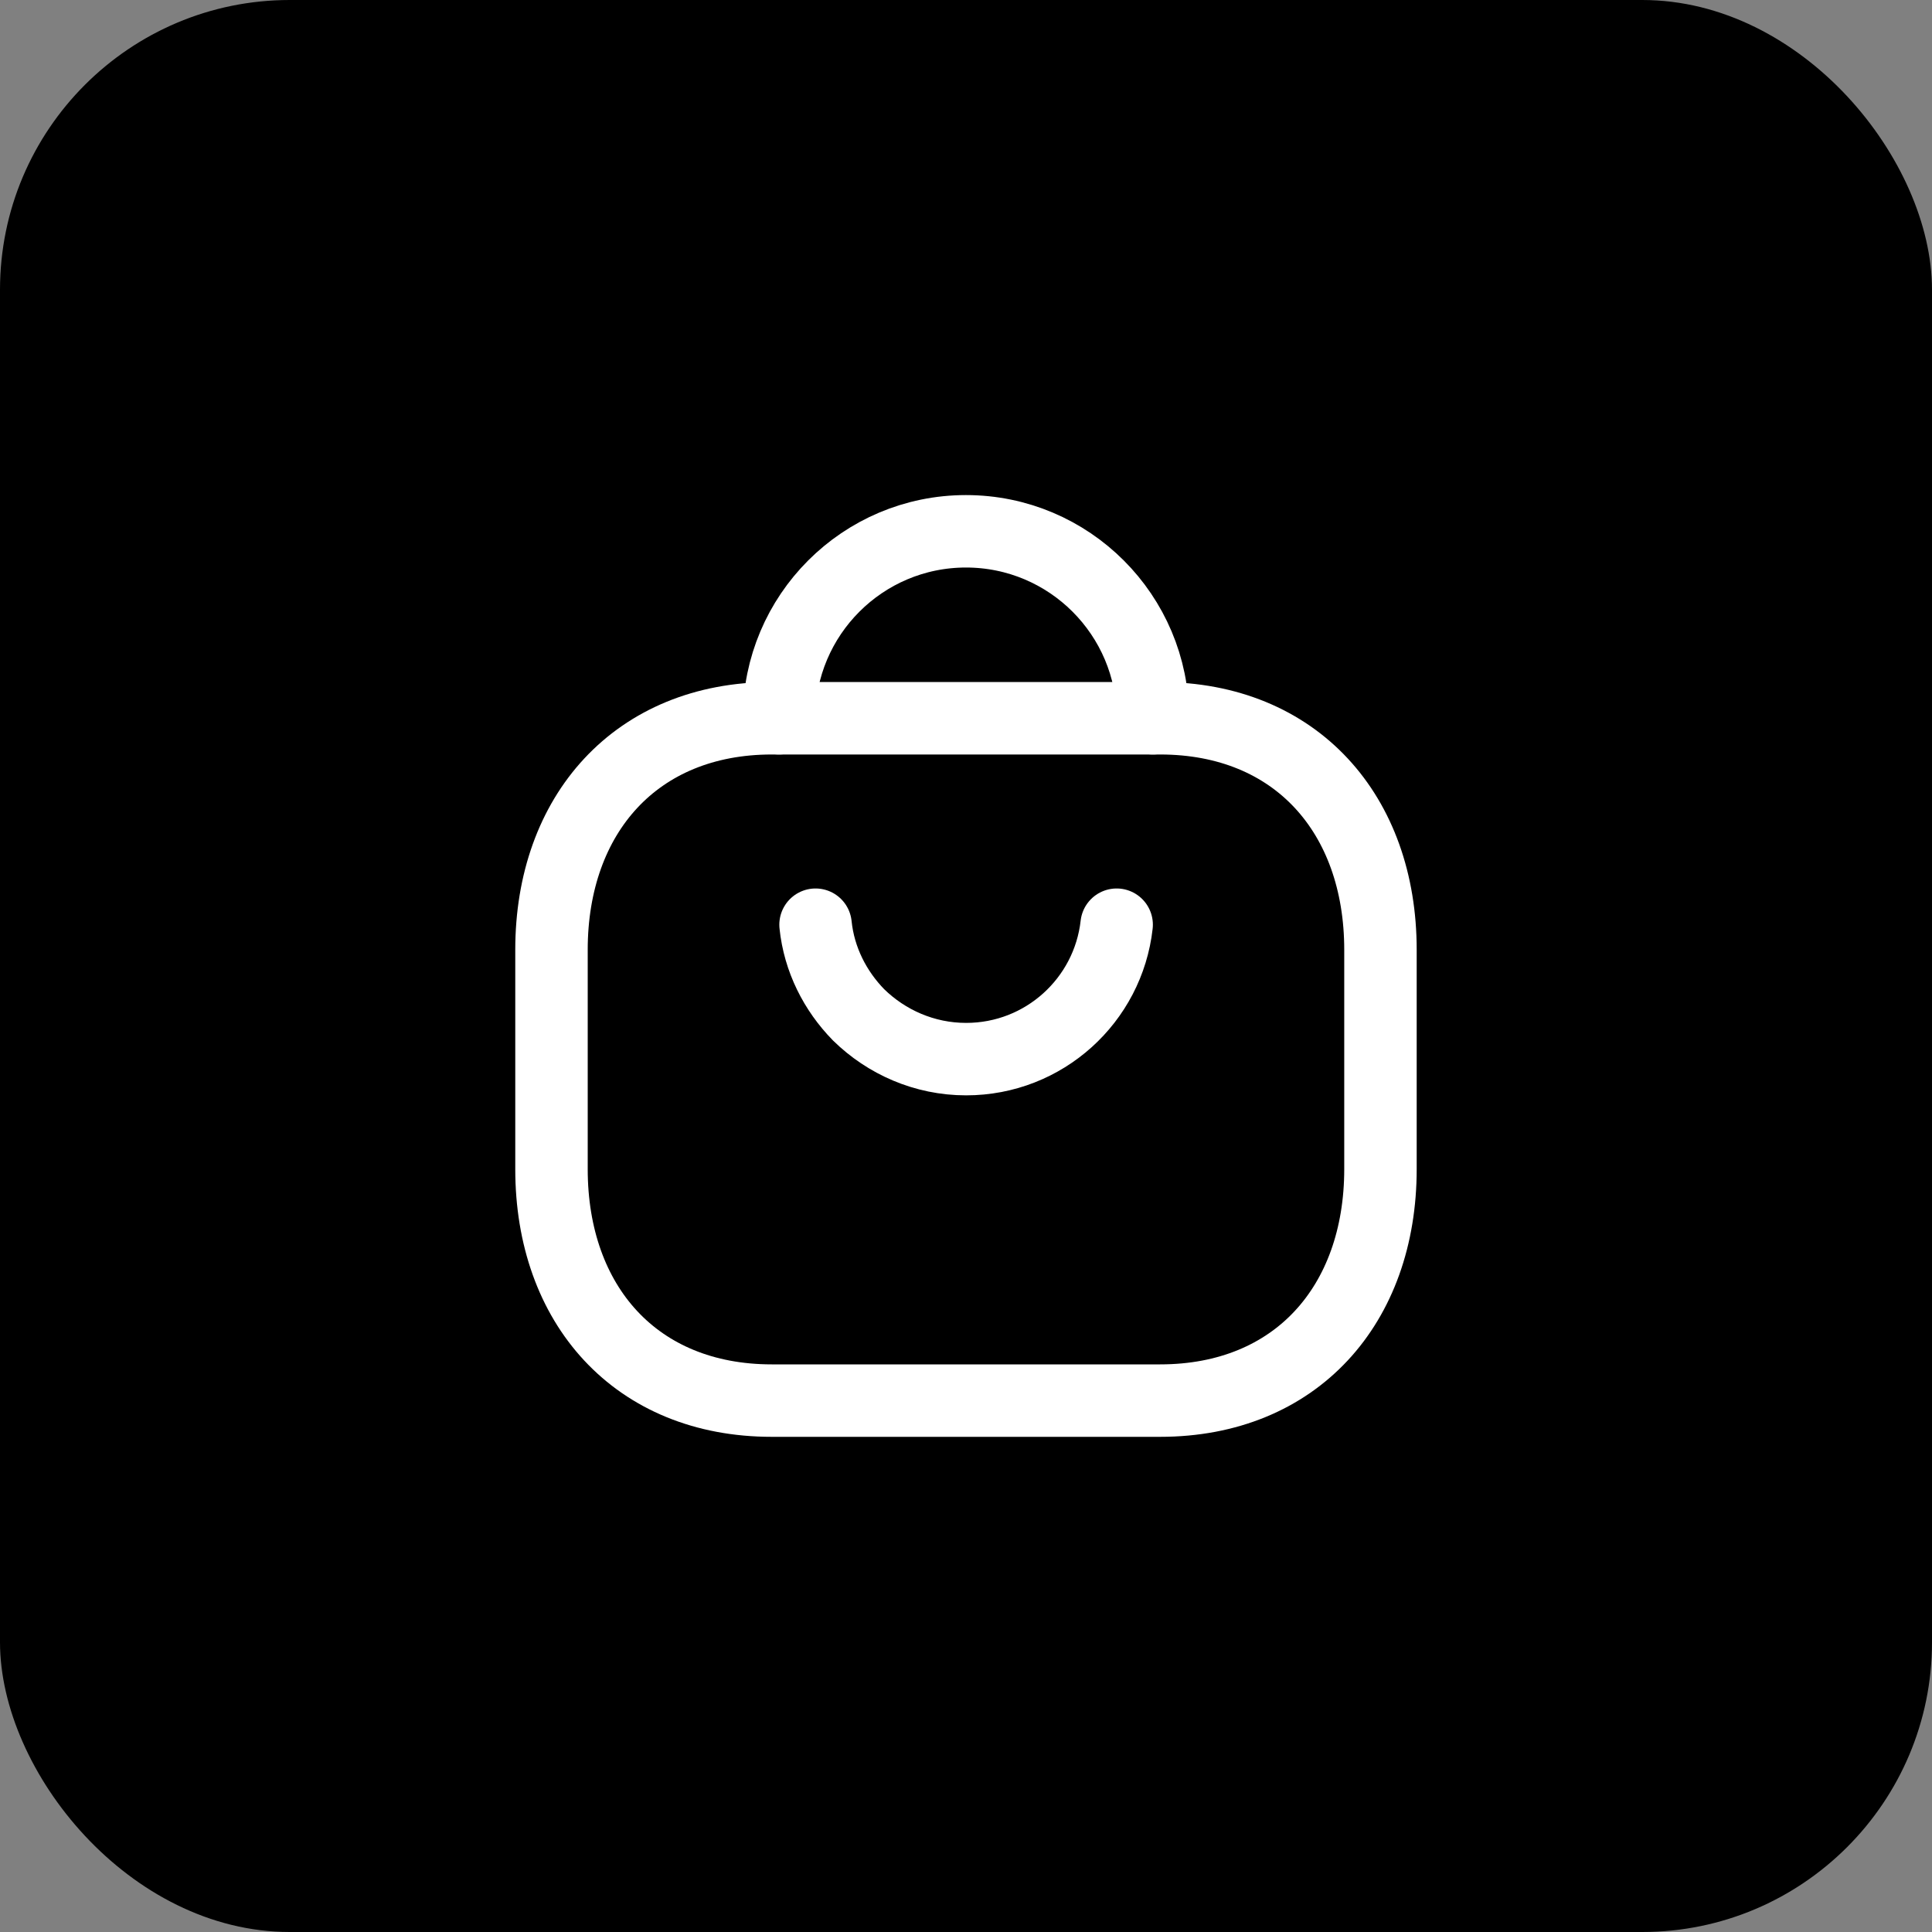 <svg width="40" height="40" viewBox="0 0 40 40" fill="none" xmlns="http://www.w3.org/2000/svg">
<rect x="0" y="0" width="40" height="40" fill="#808080" stroke="none"/>
<rect width="40" height="40" rx="6" fill="black"/>
<path fill-rule="evenodd" clip-rule="evenodd" d="M24.02 14.871H15.978C13.175 14.871 11.418 16.856 11.418 19.664V24.206C11.418 27.015 13.166 28.998 15.978 28.998H24.019C26.831 28.998 28.581 27.015 28.581 24.206V19.664C28.581 16.856 26.831 14.871 24.02 14.871Z" stroke="white" stroke-width="1.5" stroke-linecap="round" stroke-linejoin="round"/>
<path d="M16.885 19.145C16.959 19.868 17.293 20.517 17.775 21.01C18.351 21.575 19.139 21.928 20.002 21.928C21.616 21.928 22.943 20.712 23.119 19.145" stroke="white" stroke-width="1.5" stroke-linecap="round" stroke-linejoin="round"/>
<path d="M23.87 14.871C23.87 12.734 22.137 11 19.999 11C17.862 11 16.129 12.734 16.129 14.871" stroke="white" stroke-width="1.5" stroke-linecap="round" stroke-linejoin="round"/>
</svg>
